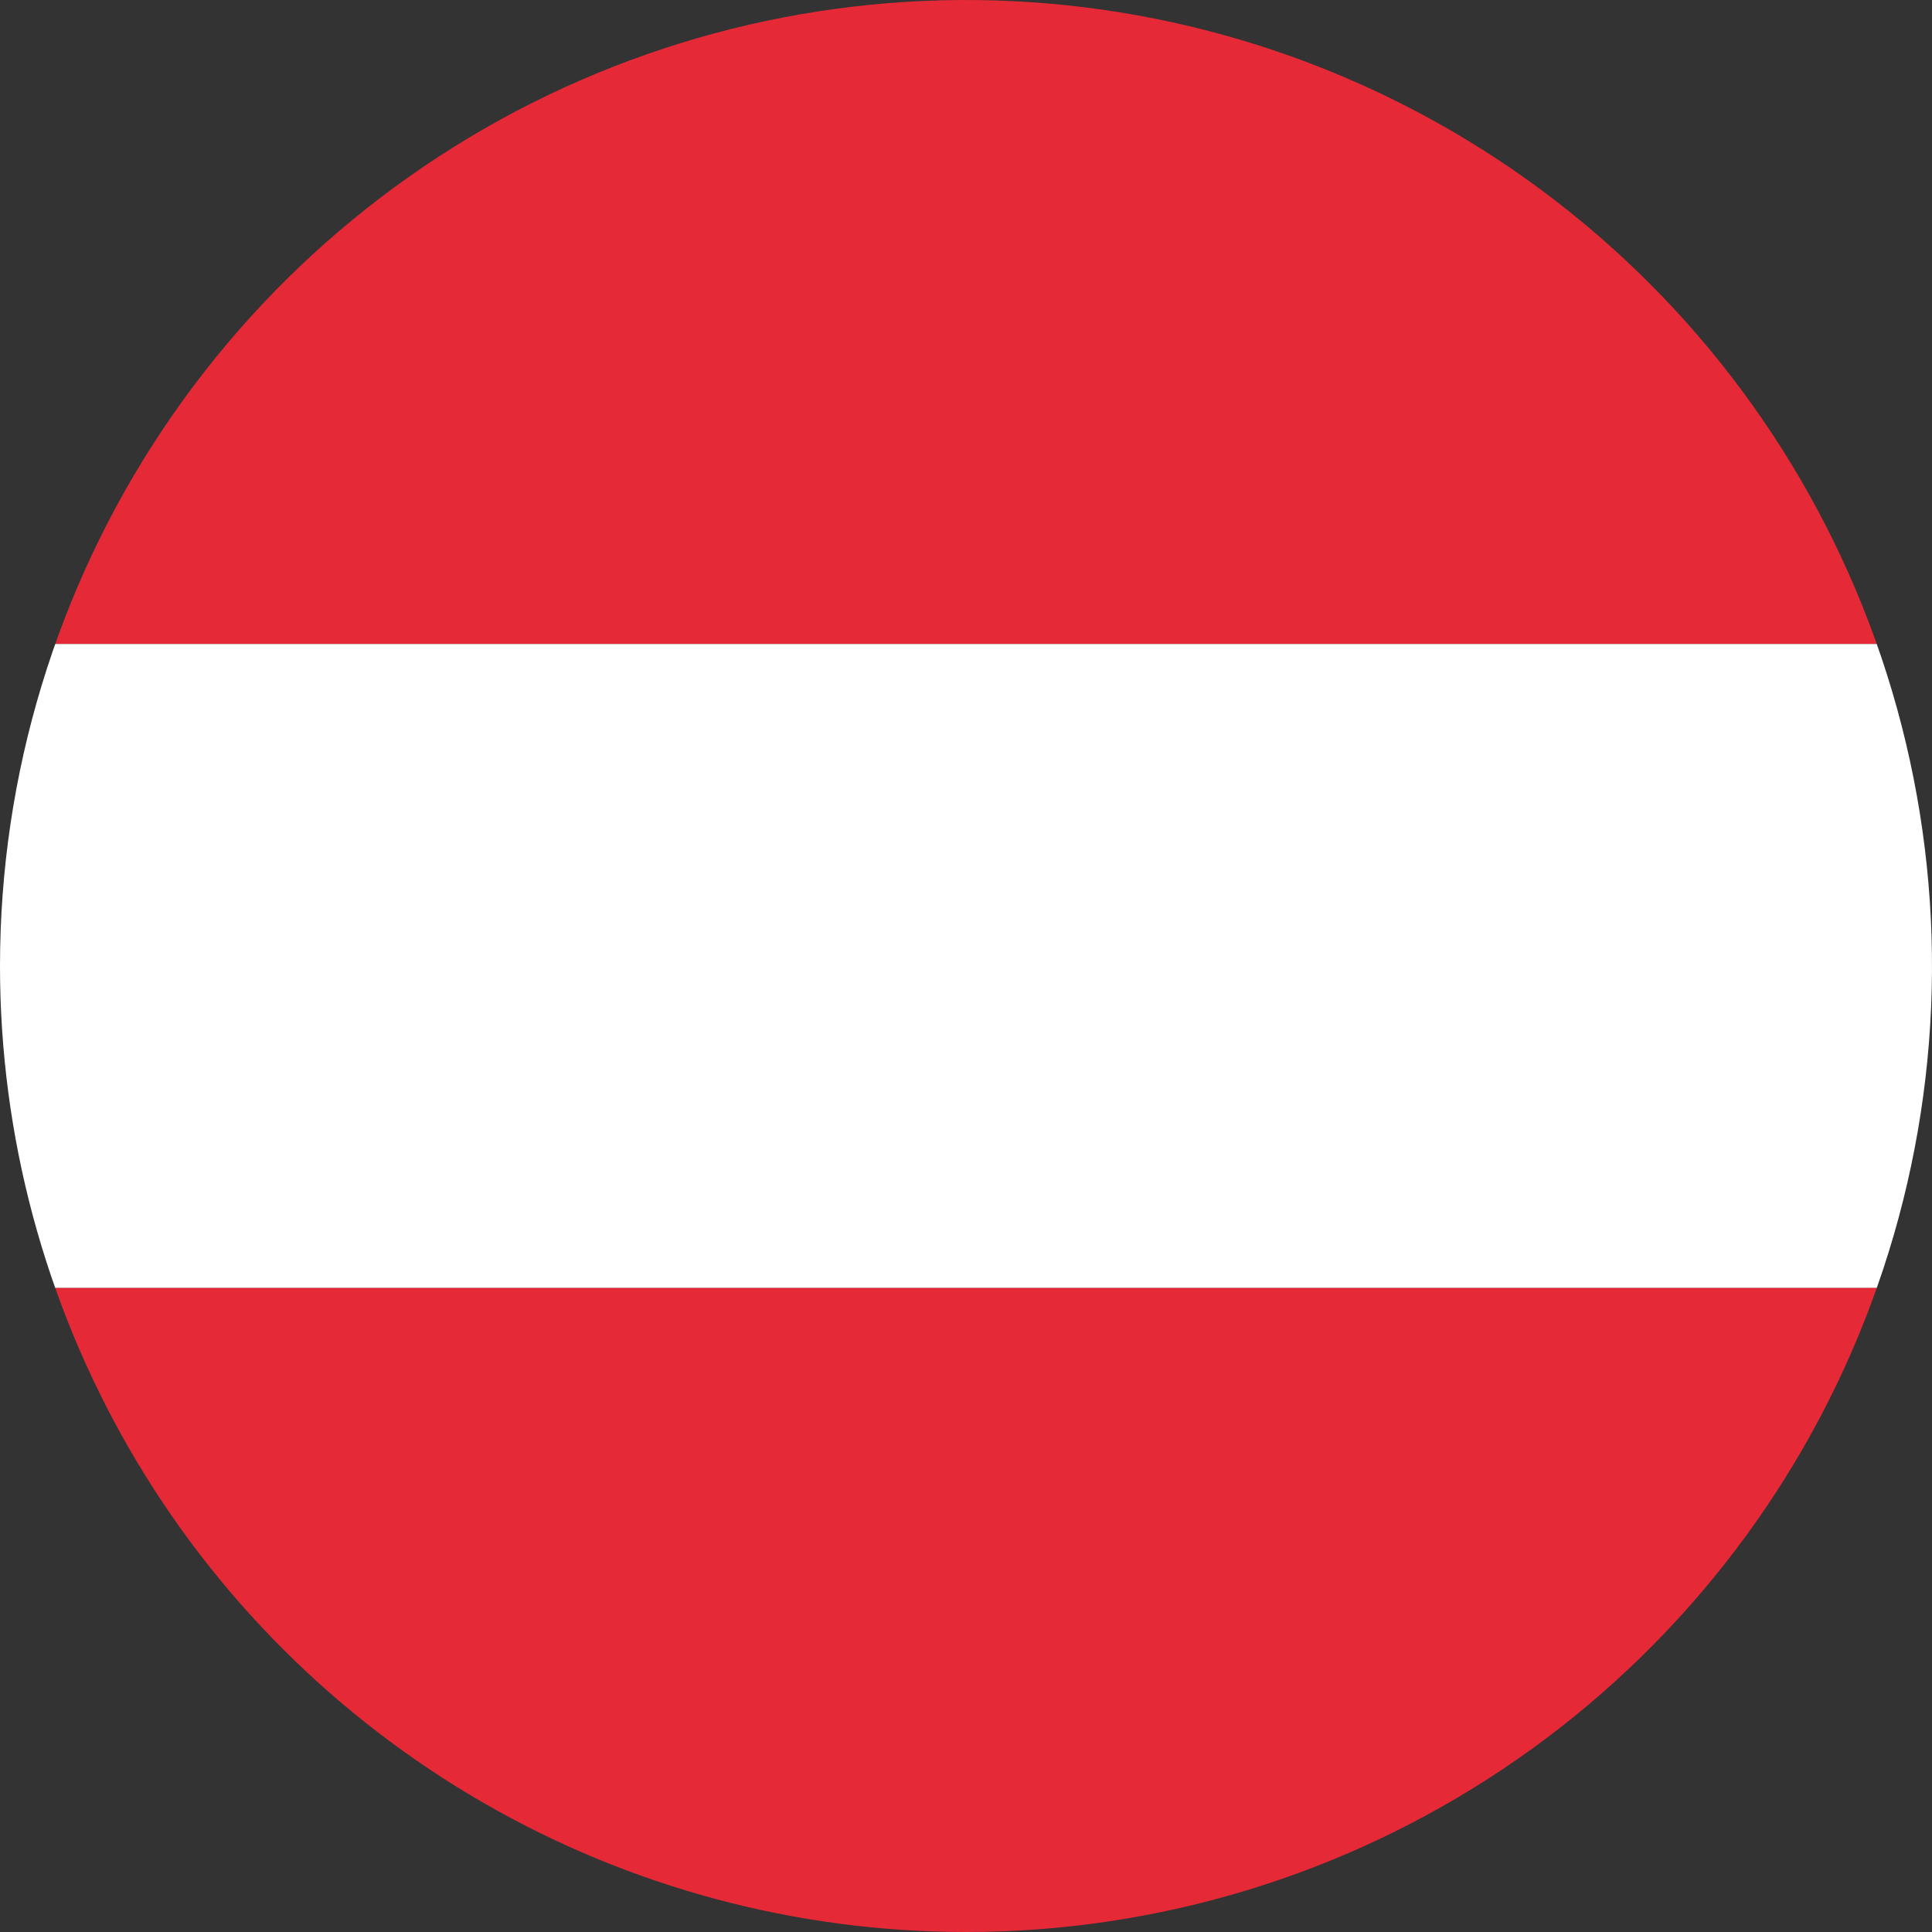 <svg xmlns="http://www.w3.org/2000/svg" xmlns:xlink="http://www.w3.org/1999/xlink" width="50mm" height="50mm" viewBox="0 0 141.732 141.732"><rect x="0" y="0" width="141.732" height="141.732" fill="#333333" stroke="none"/><defs><style>.cls-1{fill:none;}.cls-2{clip-path:url(#clip-path);}.cls-3{fill:#e62936;}.cls-4{fill:#fff;}</style><clipPath id="clip-path"><path class="cls-1" d="M70.866,141.732A70.866,70.866,0,1,0,0,70.866,70.865,70.865,0,0,0,70.866,141.732Z"/></clipPath></defs><g id="Ebene_2" data-name="Ebene 2"><g id="Ebene_1-2" data-name="Ebene 1"><g class="cls-2"><rect class="cls-3" width="141.732" height="47.244"/><rect class="cls-4" y="47.244" width="141.732" height="47.244"/><rect class="cls-3" y="94.488" width="141.732" height="47.244"/></g></g></g></svg>